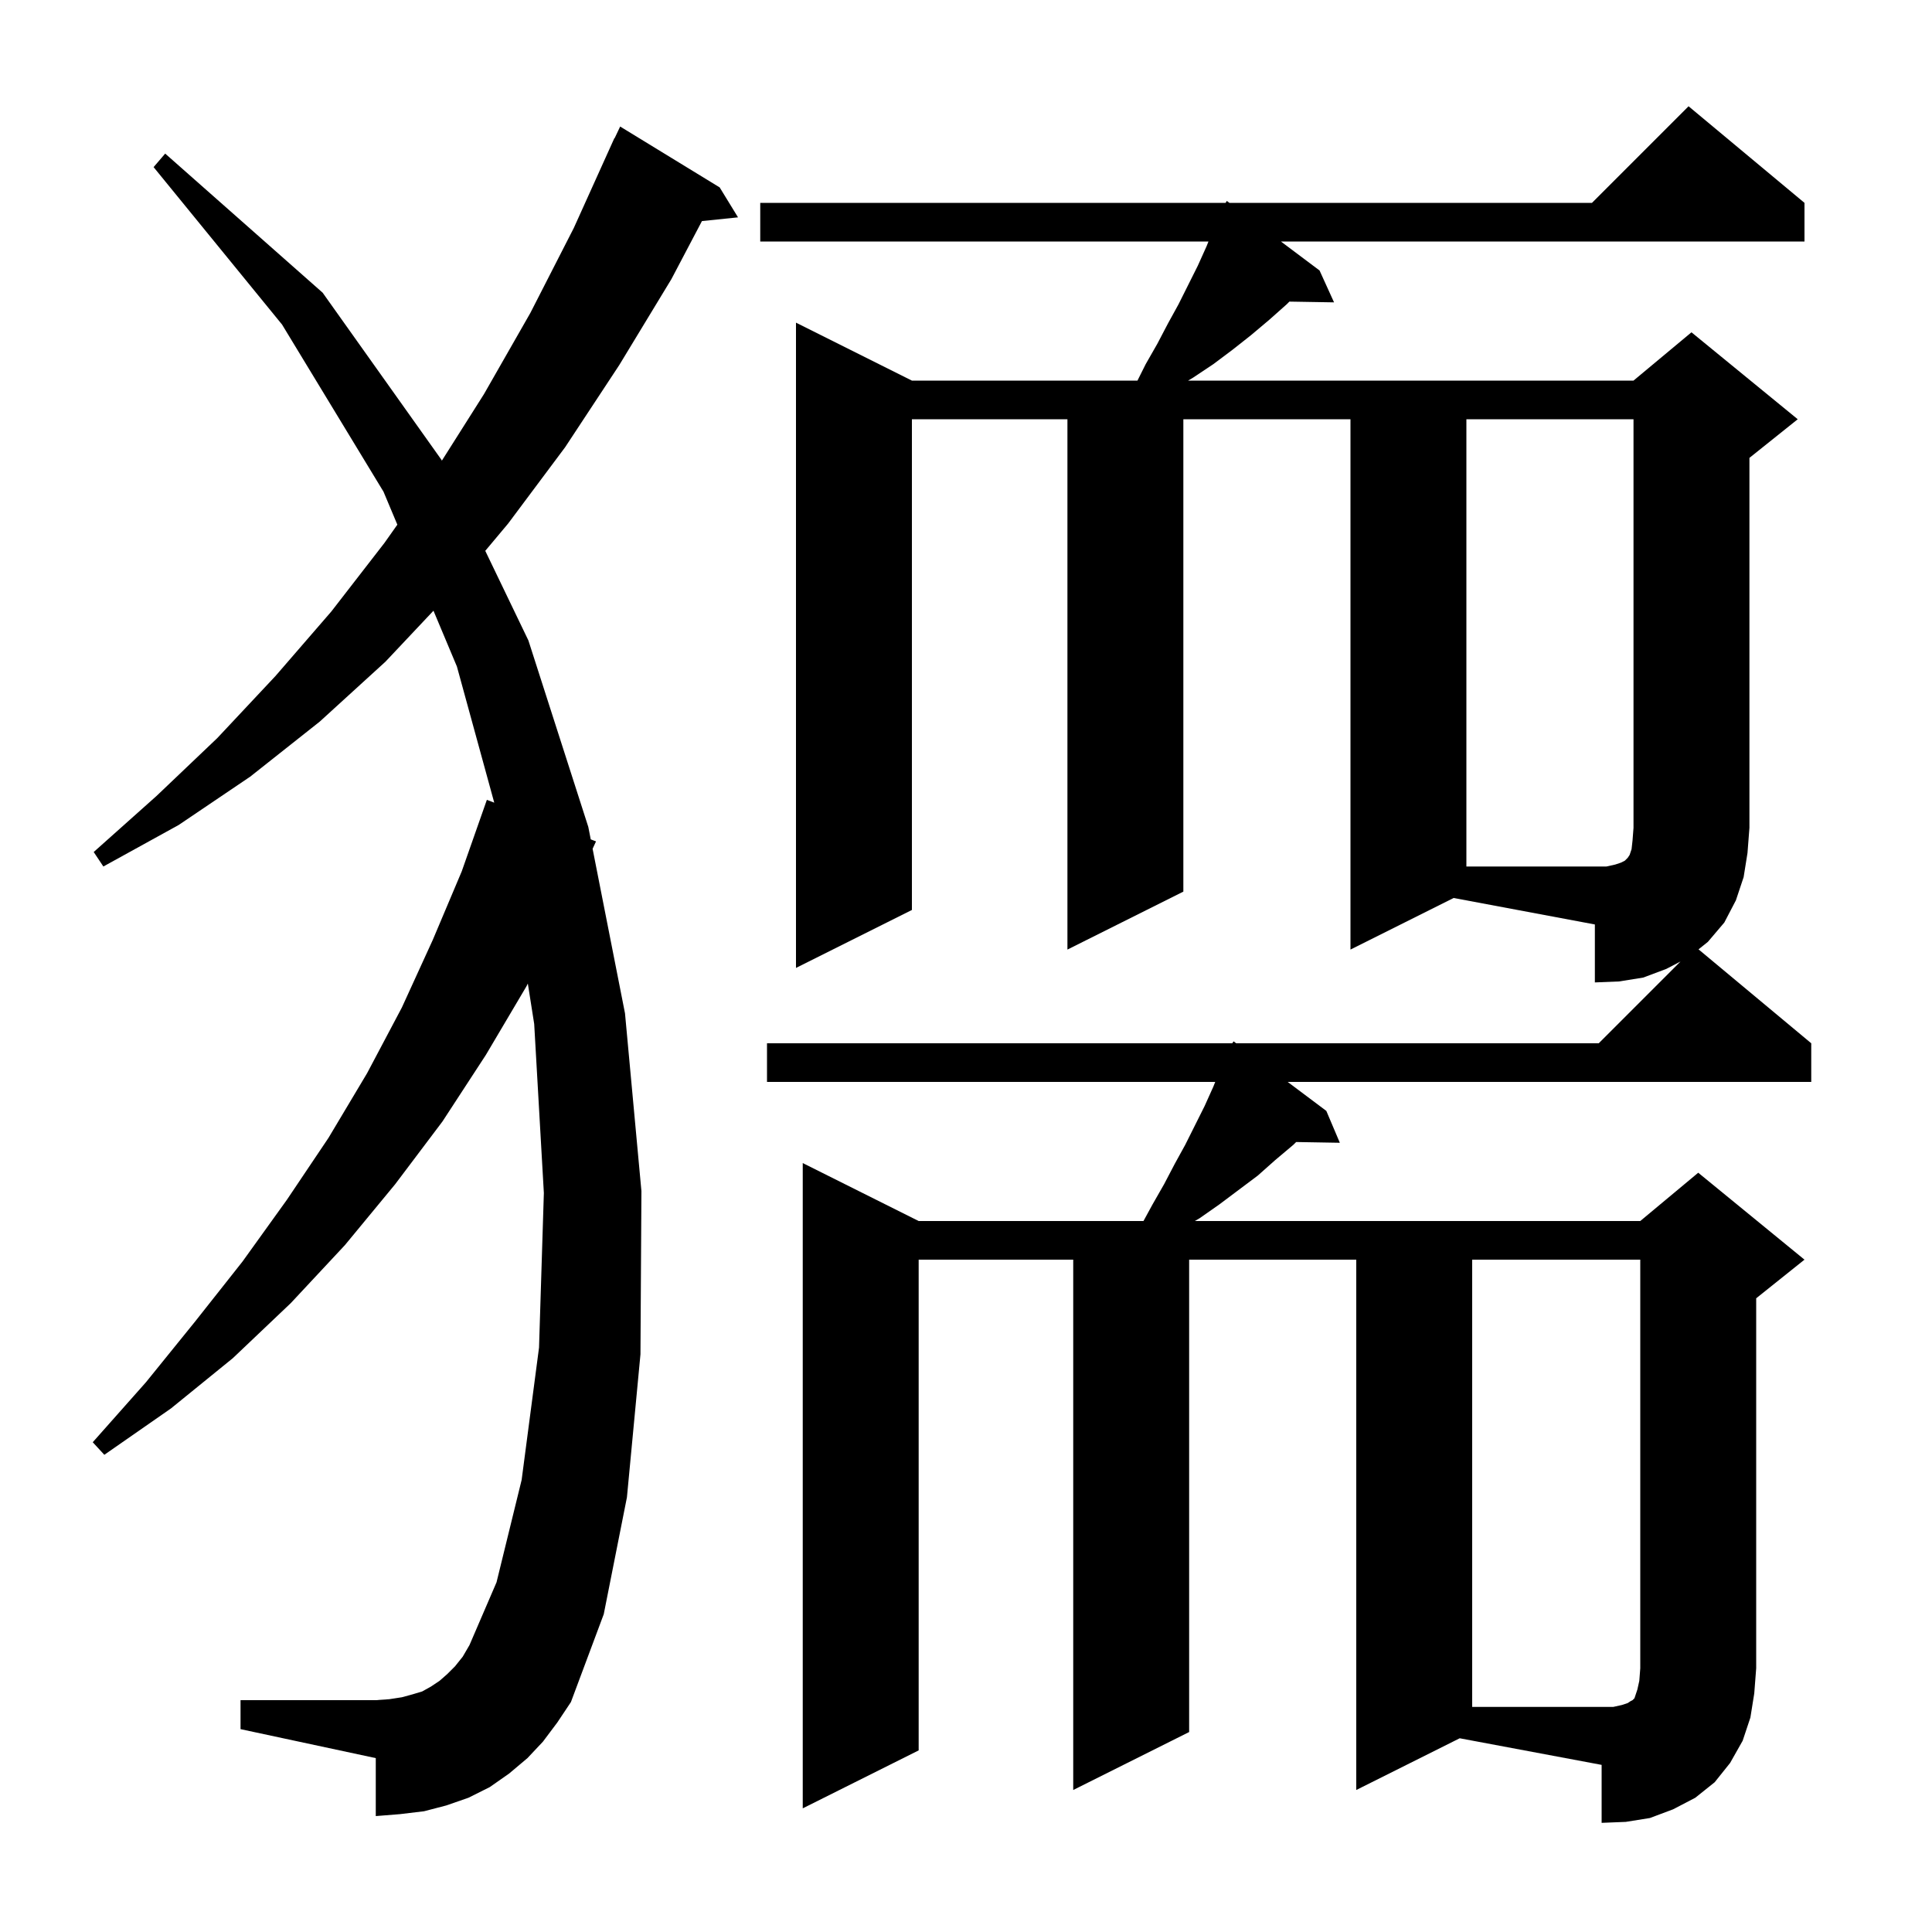 <svg xmlns="http://www.w3.org/2000/svg" xmlns:xlink="http://www.w3.org/1999/xlink" version="1.1" baseProfile="full" viewBox="0 0 200 200" width="200" height="200"><g fill="currentColor"><path d="M 181.2 177.8 L 180.4 180.2 L 179.1 182.5 L 177.5 184.5 L 175.5 186.1 L 173.2 187.3 L 170.8 188.2 L 168.3 188.6 L 165.8 188.7 L 165.8 182.7 L 151.109 179.945 L 140.4 185.3 L 140.4 130.4 L 123.1 130.4 L 123.1 179.3 L 111.1 185.3 L 111.1 130.4 L 95.1 130.4 L 95.1 181.2 L 83.1 187.2 L 83.1 120.4 L 95.1 126.4 L 118.373 126.4 L 119.3 124.7 L 120.5 122.6 L 121.6 120.5 L 122.7 118.5 L 124.7 114.5 L 125.6 112.5 L 125.8 112.0 L 79.4 112.0 L 79.4 108.0 L 127.562 108.0 L 127.7 107.8 L 127.967 108.0 L 165.5 108.0 L 173.964 99.536 L 172.5 100.3 L 170.1 101.2 L 167.6 101.6 L 165.1 101.7 L 165.1 95.7 L 150.482 92.959 L 139.8 98.3 L 139.8 43.4 L 122.5 43.4 L 122.5 92.3 L 110.5 98.3 L 110.5 43.4 L 94.4 43.4 L 94.4 94.2 L 82.4 100.2 L 82.4 33.4 L 94.4 39.4 L 117.75 39.4 L 118.6 37.7 L 119.8 35.6 L 120.9 33.5 L 122.0 31.5 L 124.0 27.5 L 124.9 25.5 L 125.1 25.0 L 78.7 25.0 L 78.7 21.0 L 126.875 21.0 L 127.0 20.8 L 127.267 21.0 L 164.8 21.0 L 174.8 11.0 L 186.8 21.0 L 186.8 25.0 L 132.6 25.0 L 136.6 28.0 L 138.1 31.3 L 133.478 31.222 L 133.2 31.5 L 131.4 33.1 L 129.5 34.7 L 127.6 36.2 L 125.6 37.7 L 123.5 39.1 L 122.992 39.4 L 169.1 39.4 L 175.1 34.4 L 186.1 43.4 L 181.1 47.4 L 181.1 85.7 L 180.9 88.3 L 180.5 90.8 L 179.7 93.2 L 178.5 95.5 L 176.8 97.5 L 175.831 98.276 L 187.5 108.0 L 187.5 112.0 L 133.3 112.0 L 137.3 115.0 L 138.7 118.3 L 134.178 118.222 L 133.9 118.5 L 132.0 120.1 L 130.2 121.7 L 126.2 124.7 L 124.2 126.1 L 123.692 126.4 L 169.8 126.4 L 175.8 121.4 L 186.8 130.4 L 181.8 134.4 L 181.8 172.7 L 181.6 175.3 Z M 56.2 180.3 L 54.6 182.0 L 52.7 183.6 L 50.7 185.0 L 48.5 186.1 L 46.2 186.9 L 43.9 187.5 L 41.4 187.8 L 38.9 188.0 L 38.9 182.0 L 24.9 179.0 L 24.9 176.0 L 38.9 176.0 L 40.3 175.9 L 41.6 175.7 L 42.7 175.4 L 43.7 175.1 L 44.6 174.6 L 45.5 174.0 L 46.3 173.3 L 47.1 172.5 L 47.9 171.5 L 48.6 170.3 L 51.4 163.8 L 54.0 153.2 L 55.8 139.5 L 56.3 123.5 L 55.3 106.0 L 54.641 101.818 L 54.5 102.1 L 50.3 109.2 L 45.8 116.1 L 40.9 122.6 L 35.7 128.9 L 30.1 134.9 L 24.1 140.6 L 17.7 145.8 L 10.8 150.6 L 9.6 149.3 L 15.1 143.1 L 20.2 136.8 L 25.1 130.6 L 29.7 124.2 L 34.0 117.8 L 38.0 111.1 L 41.6 104.3 L 44.8 97.3 L 47.8 90.2 L 50.4 82.8 L 51.164 83.091 L 47.3 69.0 L 44.873 63.221 L 39.9 68.5 L 33.1 74.7 L 25.9 80.4 L 18.5 85.4 L 10.7 89.7 L 9.7 88.2 L 16.2 82.4 L 22.5 76.4 L 28.5 70.0 L 34.3 63.3 L 39.8 56.2 L 41.133 54.313 L 39.7 50.9 L 29.2 33.6 L 15.9 17.3 L 17.1 15.9 L 33.4 30.3 L 45.7 47.6 L 45.742 47.686 L 50.1 40.8 L 54.9 32.4 L 59.4 23.6 L 63.6 14.3 L 63.623 14.311 L 64.2 13.1 L 74.5 19.4 L 76.4 22.5 L 72.665 22.886 L 69.5 28.9 L 64.1 37.8 L 58.5 46.3 L 52.6 54.2 L 50.235 57.023 L 54.7 66.3 L 60.9 85.6 L 61.154 86.892 L 61.7 87.1 L 61.346 87.868 L 64.7 104.9 L 66.4 123.3 L 66.3 140.2 L 64.9 155.0 L 62.5 167.1 L 59.1 176.2 L 57.7 178.3 Z M 167.9 176.5 L 168.5 176.3 L 168.8 176.1 L 169.0 176.0 L 169.2 175.8 L 169.5 174.9 L 169.7 174.0 L 169.8 172.7 L 169.8 130.4 L 152.4 130.4 L 152.4 176.7 L 167.0 176.7 Z M 167.2 89.5 L 167.8 89.3 L 168.2 89.1 L 168.5 88.8 L 168.7 88.5 L 168.9 87.9 L 169.0 87.0 L 169.1 85.7 L 169.1 43.4 L 151.8 43.4 L 151.8 89.7 L 166.3 89.7 Z "/></g></svg>